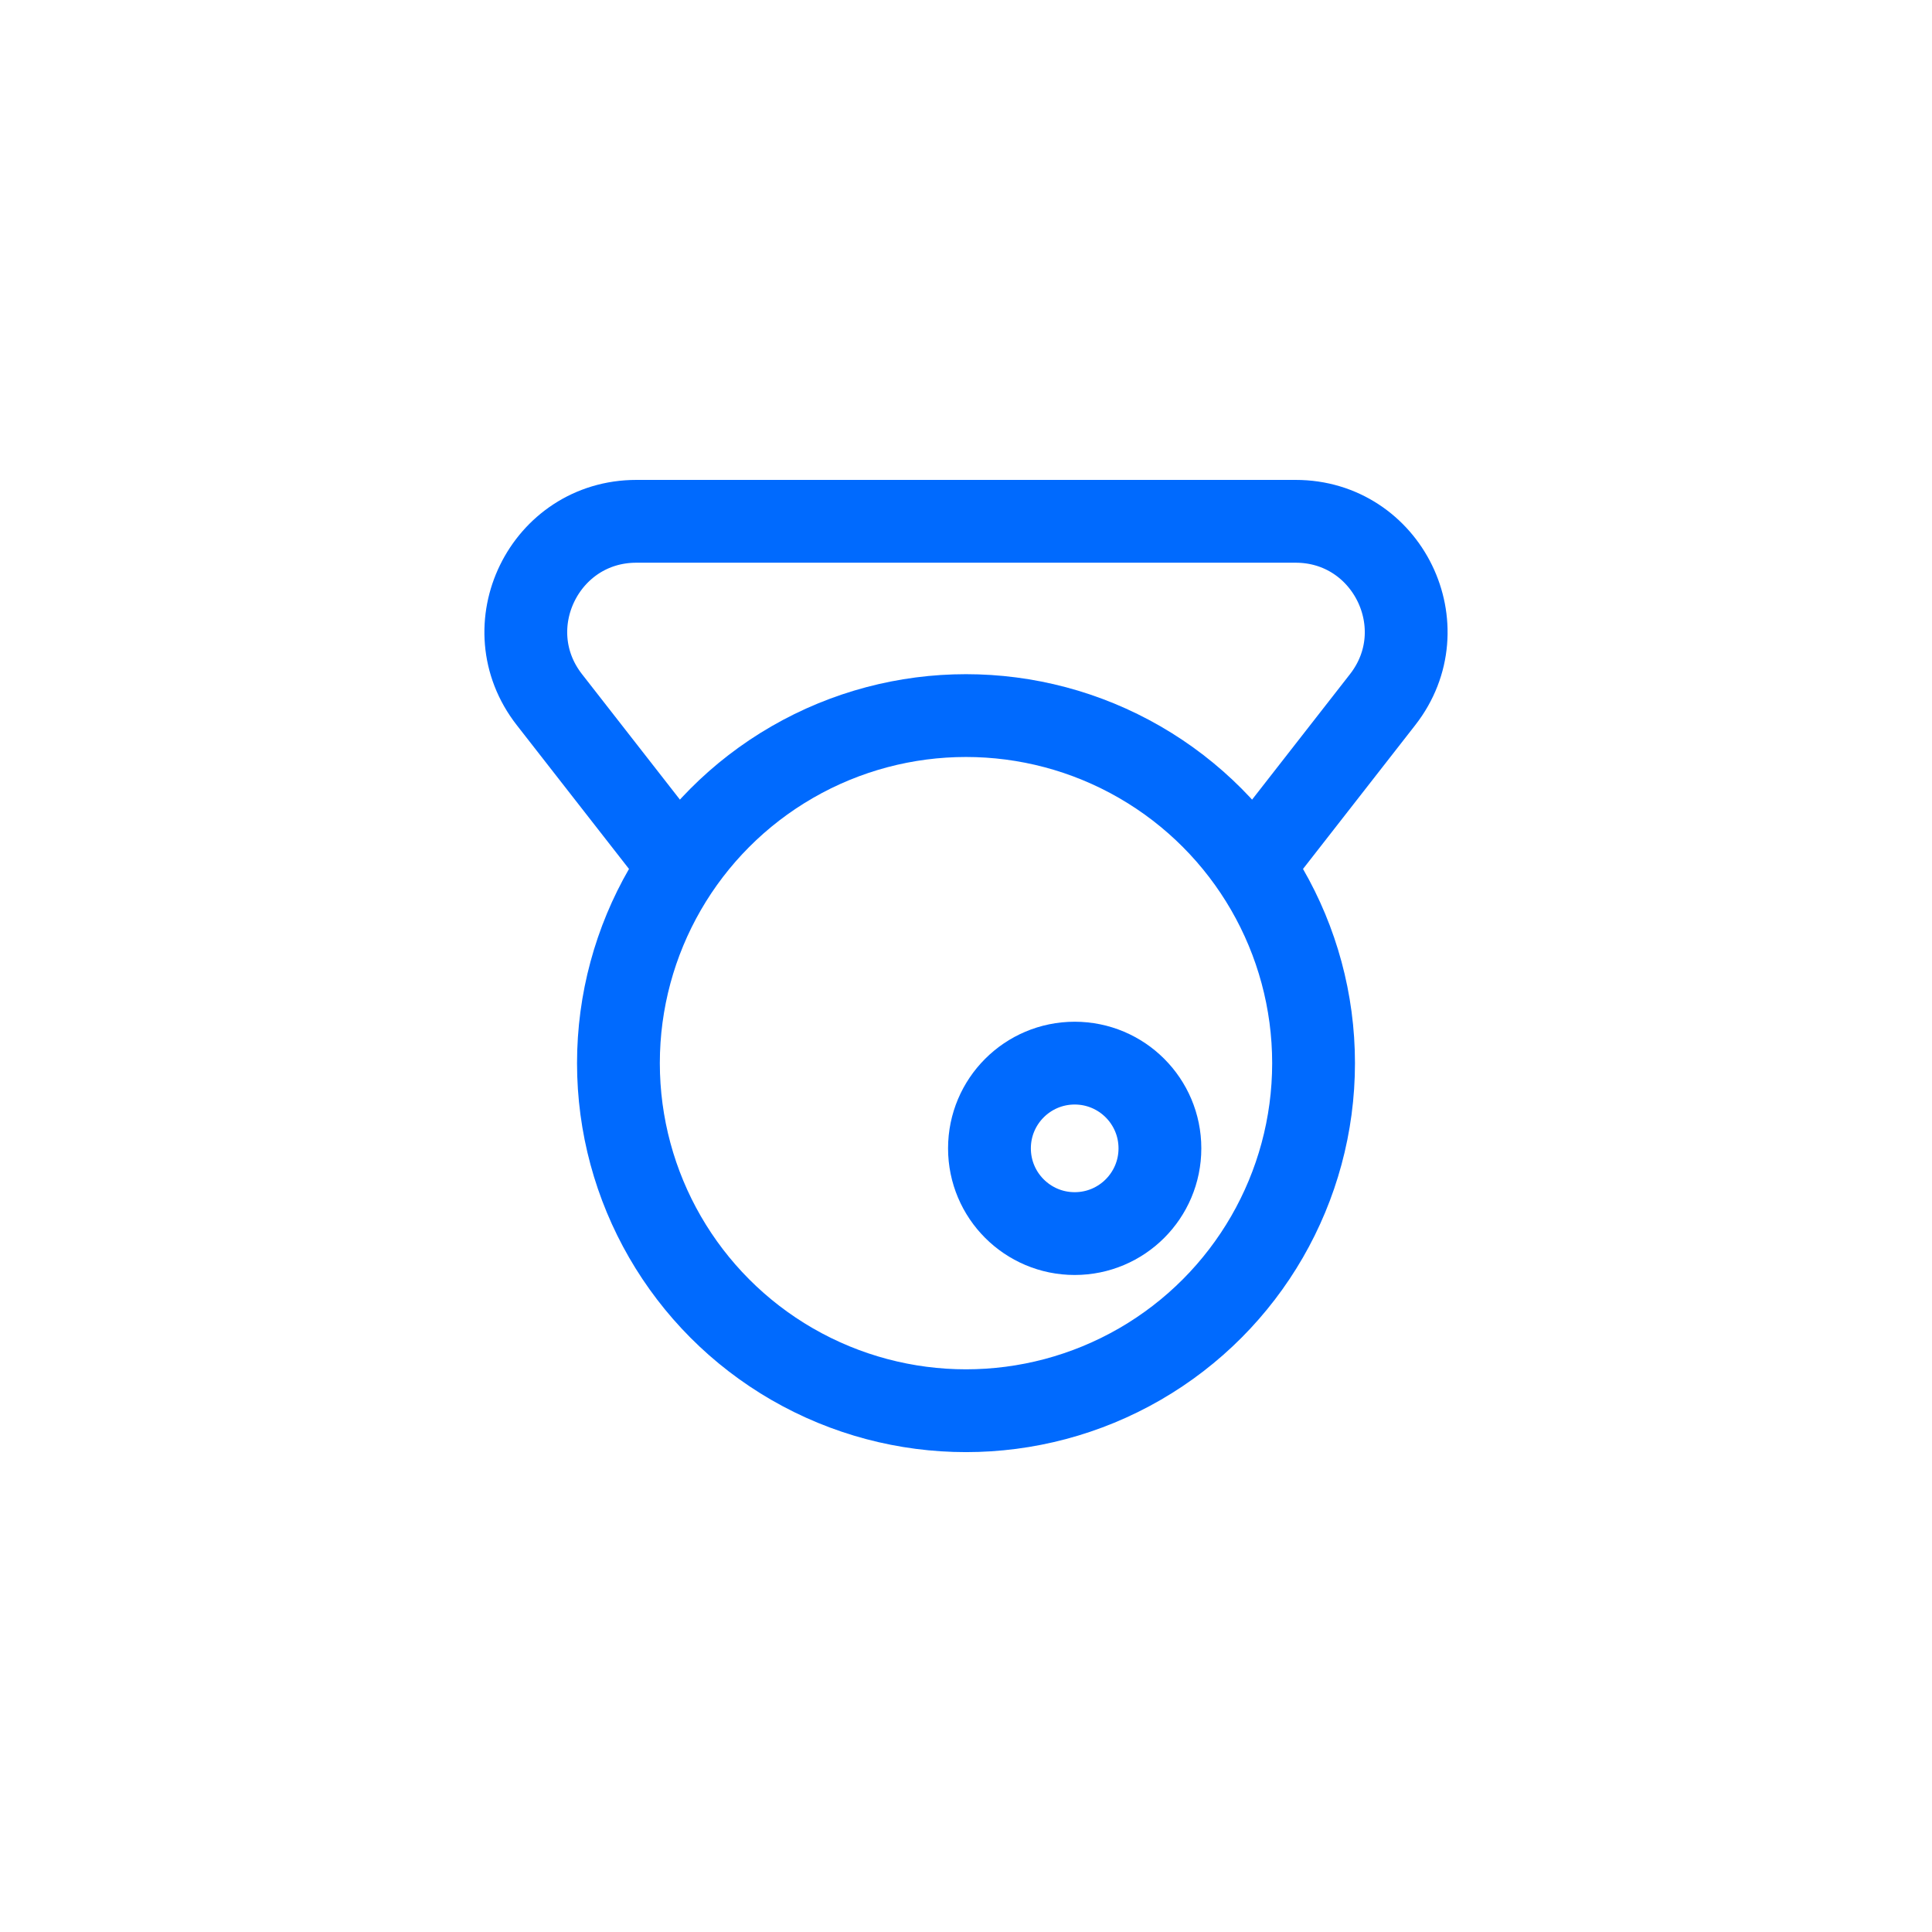 <?xml version="1.0" encoding="UTF-8"?> <svg xmlns="http://www.w3.org/2000/svg" width="70" height="70" viewBox="0 0 70 70" fill="none"><rect width="70" height="70" fill="white"></rect><path d="M46.942 18.888C50.273 18.888 52.145 22.722 50.095 25.349L44.171 32.94V32.94C44.1 33.031 43.991 33.084 43.876 33.084H26.124C26.009 33.084 25.899 33.031 25.829 32.94V32.94L19.905 25.349C17.855 22.722 19.727 18.888 23.058 18.888H46.942Z" stroke="#006AFE" stroke-width="3" stroke-linecap="round" stroke-linejoin="round"></path><circle cx="35" cy="38.52" r="12.593" fill="white" stroke="#006AFE" stroke-width="3" stroke-linecap="round" stroke-linejoin="round"></circle><circle cx="38.938" cy="41.607" r="3.088" fill="white" stroke="#006AFE" stroke-width="3" stroke-linecap="round" stroke-linejoin="round"></circle></svg> 